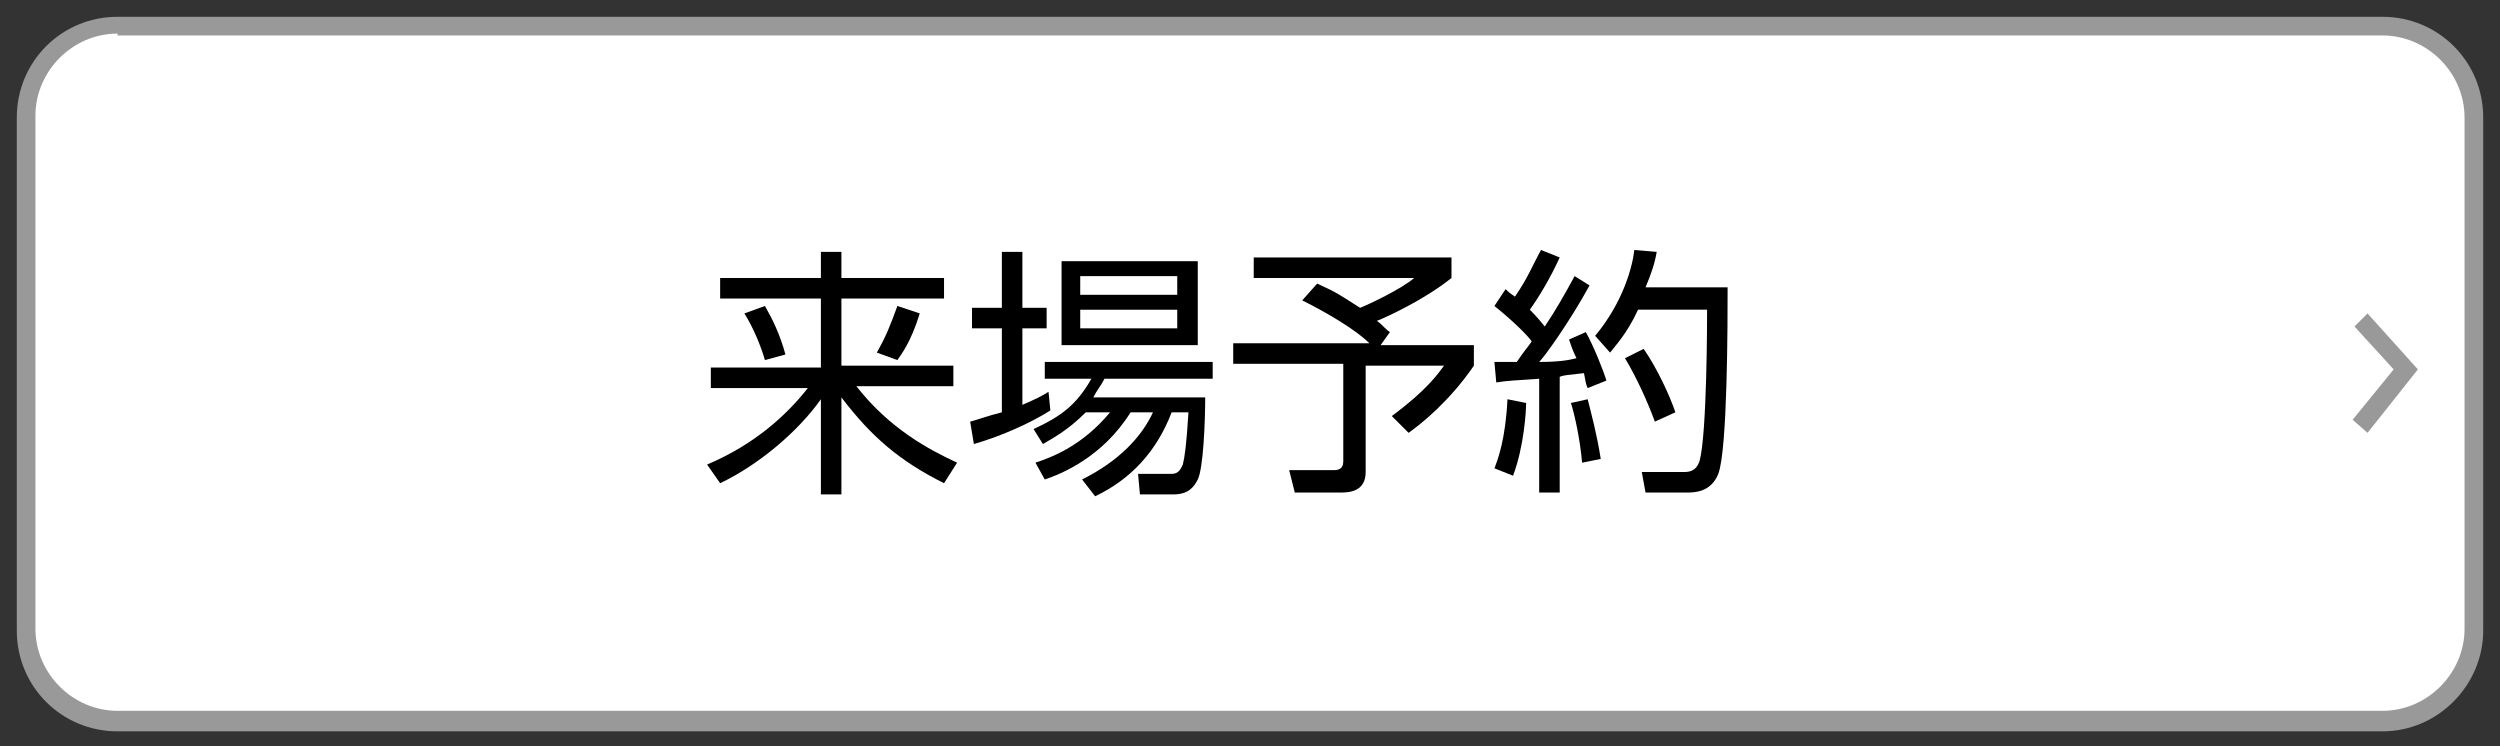 <?xml version="1.0" encoding="utf-8"?>
<!-- Generator: Adobe Illustrator 25.1.0, SVG Export Plug-In . SVG Version: 6.00 Build 0)  -->
<svg version="1.1" xmlns="http://www.w3.org/2000/svg" xmlns:xlink="http://www.w3.org/1999/xlink" x="0px" y="0px" width="134px"
	 height="40px" viewBox="0 0 134 40" style="enable-background:new 0 0 134 40;" xml:space="preserve">
<rect x="0" y="0" width="134" height="40" fill="#333333" stroke="none"/>
<style type="text/css">
	.st0{fill:#FFFFFF;}
	.st1{fill:#999999;}
</style>
<g id="レイヤー_1">
</g>
<g id="レイヤー_2">
	<g>
		<g>
			<path class="st0" d="M127.7,38.7H6.3c-2.7,0-4.9-2.2-4.9-4.9V6.3c0-2.7,2.2-4.9,4.9-4.9h121.4c2.7,0,4.9,2.2,4.9,4.9v27.5
				C132.6,36.5,130.4,38.7,127.7,38.7z"/>
			<path class="st1" d="M127.7,39.2H6.3c-3,0-5.4-2.4-5.4-5.4V6.3c0-3,2.4-5.4,5.4-5.4h121.4c3,0,5.4,2.4,5.4,5.4v27.5
				C133.1,36.7,130.7,39.2,127.7,39.2z M6.3,1.8c-2.4,0-4.4,2-4.4,4.4v27.5c0,2.4,2,4.4,4.4,4.4h121.4c2.4,0,4.4-2,4.4-4.4V6.3
				c0-2.4-2-4.4-4.4-4.4H6.3z"/>
		</g>
		<g>
			<g>
				<path d="M44,14.9v-1.4h1.1v1.4h5.5V16h-5.5v3.6h6v1.1h-5.2c1.8,2.3,3.9,3.4,5.4,4.1l-0.7,1.1c-2.4-1.2-3.9-2.5-5.5-4.6v5.2H44
					v-5.1c-1.2,1.7-3.3,3.5-5.4,4.5l-0.7-1c2.6-1.1,4.3-2.7,5.4-4.1h-5.2v-1.1H44V16h-5.4v-1.1H44z M41,19.3
					c-0.2-0.7-0.6-1.7-1.1-2.5l1.1-0.4c0.4,0.7,0.8,1.5,1.1,2.6L41,19.3z M47,18.9c0.5-0.9,0.7-1.4,1.1-2.5l1.2,0.4
					c-0.5,1.6-1,2.2-1.2,2.5L47,18.9z"/>
				<path d="M56.3,22c-1.1,0.7-2.7,1.4-4.1,1.8L52,22.6c0.4-0.1,0.9-0.3,1.7-0.5v-4.5h-1.6v-1.1h1.6v-3h1.1v3h1.3v1.1h-1.3v4.1
					c0.7-0.3,1.1-0.5,1.4-0.7L56.3,22z M64.6,21.2c0,1.4-0.1,3.9-0.4,4.5c-0.2,0.4-0.5,0.8-1.3,0.8h-1.8L61,25.4l1.8,0
					c0.4,0,0.5-0.3,0.6-0.5c0.1-0.4,0.2-1.1,0.3-2.8h-0.9c-0.8,2.1-2.2,3.6-4.1,4.5l-0.7-0.9c2-1,3.2-2.3,3.8-3.6h-1.2
					c-1.5,2.4-3.7,3.3-4.6,3.6l-0.5-0.9c0.9-0.3,2.5-0.9,4-2.7h-1.3c-1,1-1.8,1.4-2.3,1.7l-0.5-0.8c1.5-0.7,2.3-1.3,3.1-2.7H56v-0.9
					h9v0.9h-5.8c-0.2,0.4-0.4,0.6-0.6,1H64.6z M64.2,14v4.5h-7.3V14H64.2z M63.1,14.8h-5.2v1h5.2V14.8z M63.1,16.6h-5.2v1h5.2V16.6z
					"/>
				<path d="M74,18.5H79v1.1c-1.3,1.9-2.8,3.1-3.5,3.6l-0.9-0.9c1.9-1.4,2.5-2.3,2.8-2.7h-4.2v5.7c0,1-0.8,1.1-1.3,1.1h-2.5
					l-0.3-1.2l2.4,0c0.4,0,0.5-0.2,0.5-0.5v-5.2h-5.9v-1.1h7.3c-0.7-0.7-2.2-1.6-3.6-2.3l0.8-0.9c1.1,0.5,1.2,0.6,2.3,1.3
					c0.5-0.2,2.2-1,2.9-1.6h-8.6v-1.1h10.6v1.1c-1.5,1.2-3.5,2.1-4,2.3c0.3,0.2,0.4,0.4,0.7,0.6L74,18.5z"/>
				<path d="M85.2,15.3c-1.1,2-2.4,3.8-2.7,4.1c1.1,0,1.6-0.1,2-0.2c-0.2-0.4-0.3-0.7-0.4-1l0.9-0.4c0.4,0.7,1,2.2,1.1,2.6l-1,0.4
					c-0.1-0.2-0.1-0.3-0.2-0.8c-0.8,0.1-1.1,0.1-1.3,0.2v6.2h-1.1v-6.1c-1.4,0.1-1.7,0.1-2.3,0.2l-0.1-1.1c0.4,0,0.5,0,1.2,0
					c0.4-0.6,0.6-0.8,0.8-1.1c-0.2-0.3-1-1.1-2-1.9l0.6-0.9c0.1,0.1,0.2,0.2,0.5,0.4c0.7-1,1-1.8,1.4-2.5l1,0.4
					c-0.5,1.1-1.1,2.1-1.6,2.8c0.1,0.1,0.4,0.4,0.8,0.9c0.6-0.9,1-1.6,1.6-2.7L85.2,15.3z M80.1,25.1c0.2-0.5,0.6-1.6,0.7-3.7l1,0.2
					c0,0.4-0.1,2.3-0.7,3.9L80.1,25.1z M84.8,24.8c-0.1-1.2-0.4-2.6-0.6-3.2l0.9-0.2c0.2,0.8,0.5,1.9,0.7,3.2L84.8,24.8z M85.5,18
					c1.5-1.8,2-3.7,2.1-4.6l1.2,0.1c-0.1,0.6-0.3,1.2-0.6,1.9h4.4c0,1.8,0,8.7-0.5,10c-0.4,1-1.3,1-1.7,1h-2.2L88,25.3l2.2,0
					c0.3,0,0.7,0,0.9-0.6c0.4-1.5,0.4-7.7,0.4-8.1h-3.7c-0.6,1.3-1.2,1.9-1.5,2.3L85.5,18z M88.7,22.6c-0.4-1.1-1-2.4-1.6-3.4l1-0.5
					c0.7,1,1.4,2.5,1.7,3.4L88.7,22.6z"/>
			</g>
		</g>
		<g>
			<polyline class="st0" points="126.5,17.2 129,19.8 126.5,22.9 			"/>
			<polygon class="st1" points="126.9,23.2 126.1,22.5 128.3,19.8 126.2,17.5 126.9,16.8 129.6,19.8 			"/>
		</g>
	</g>
</g>
</svg>

